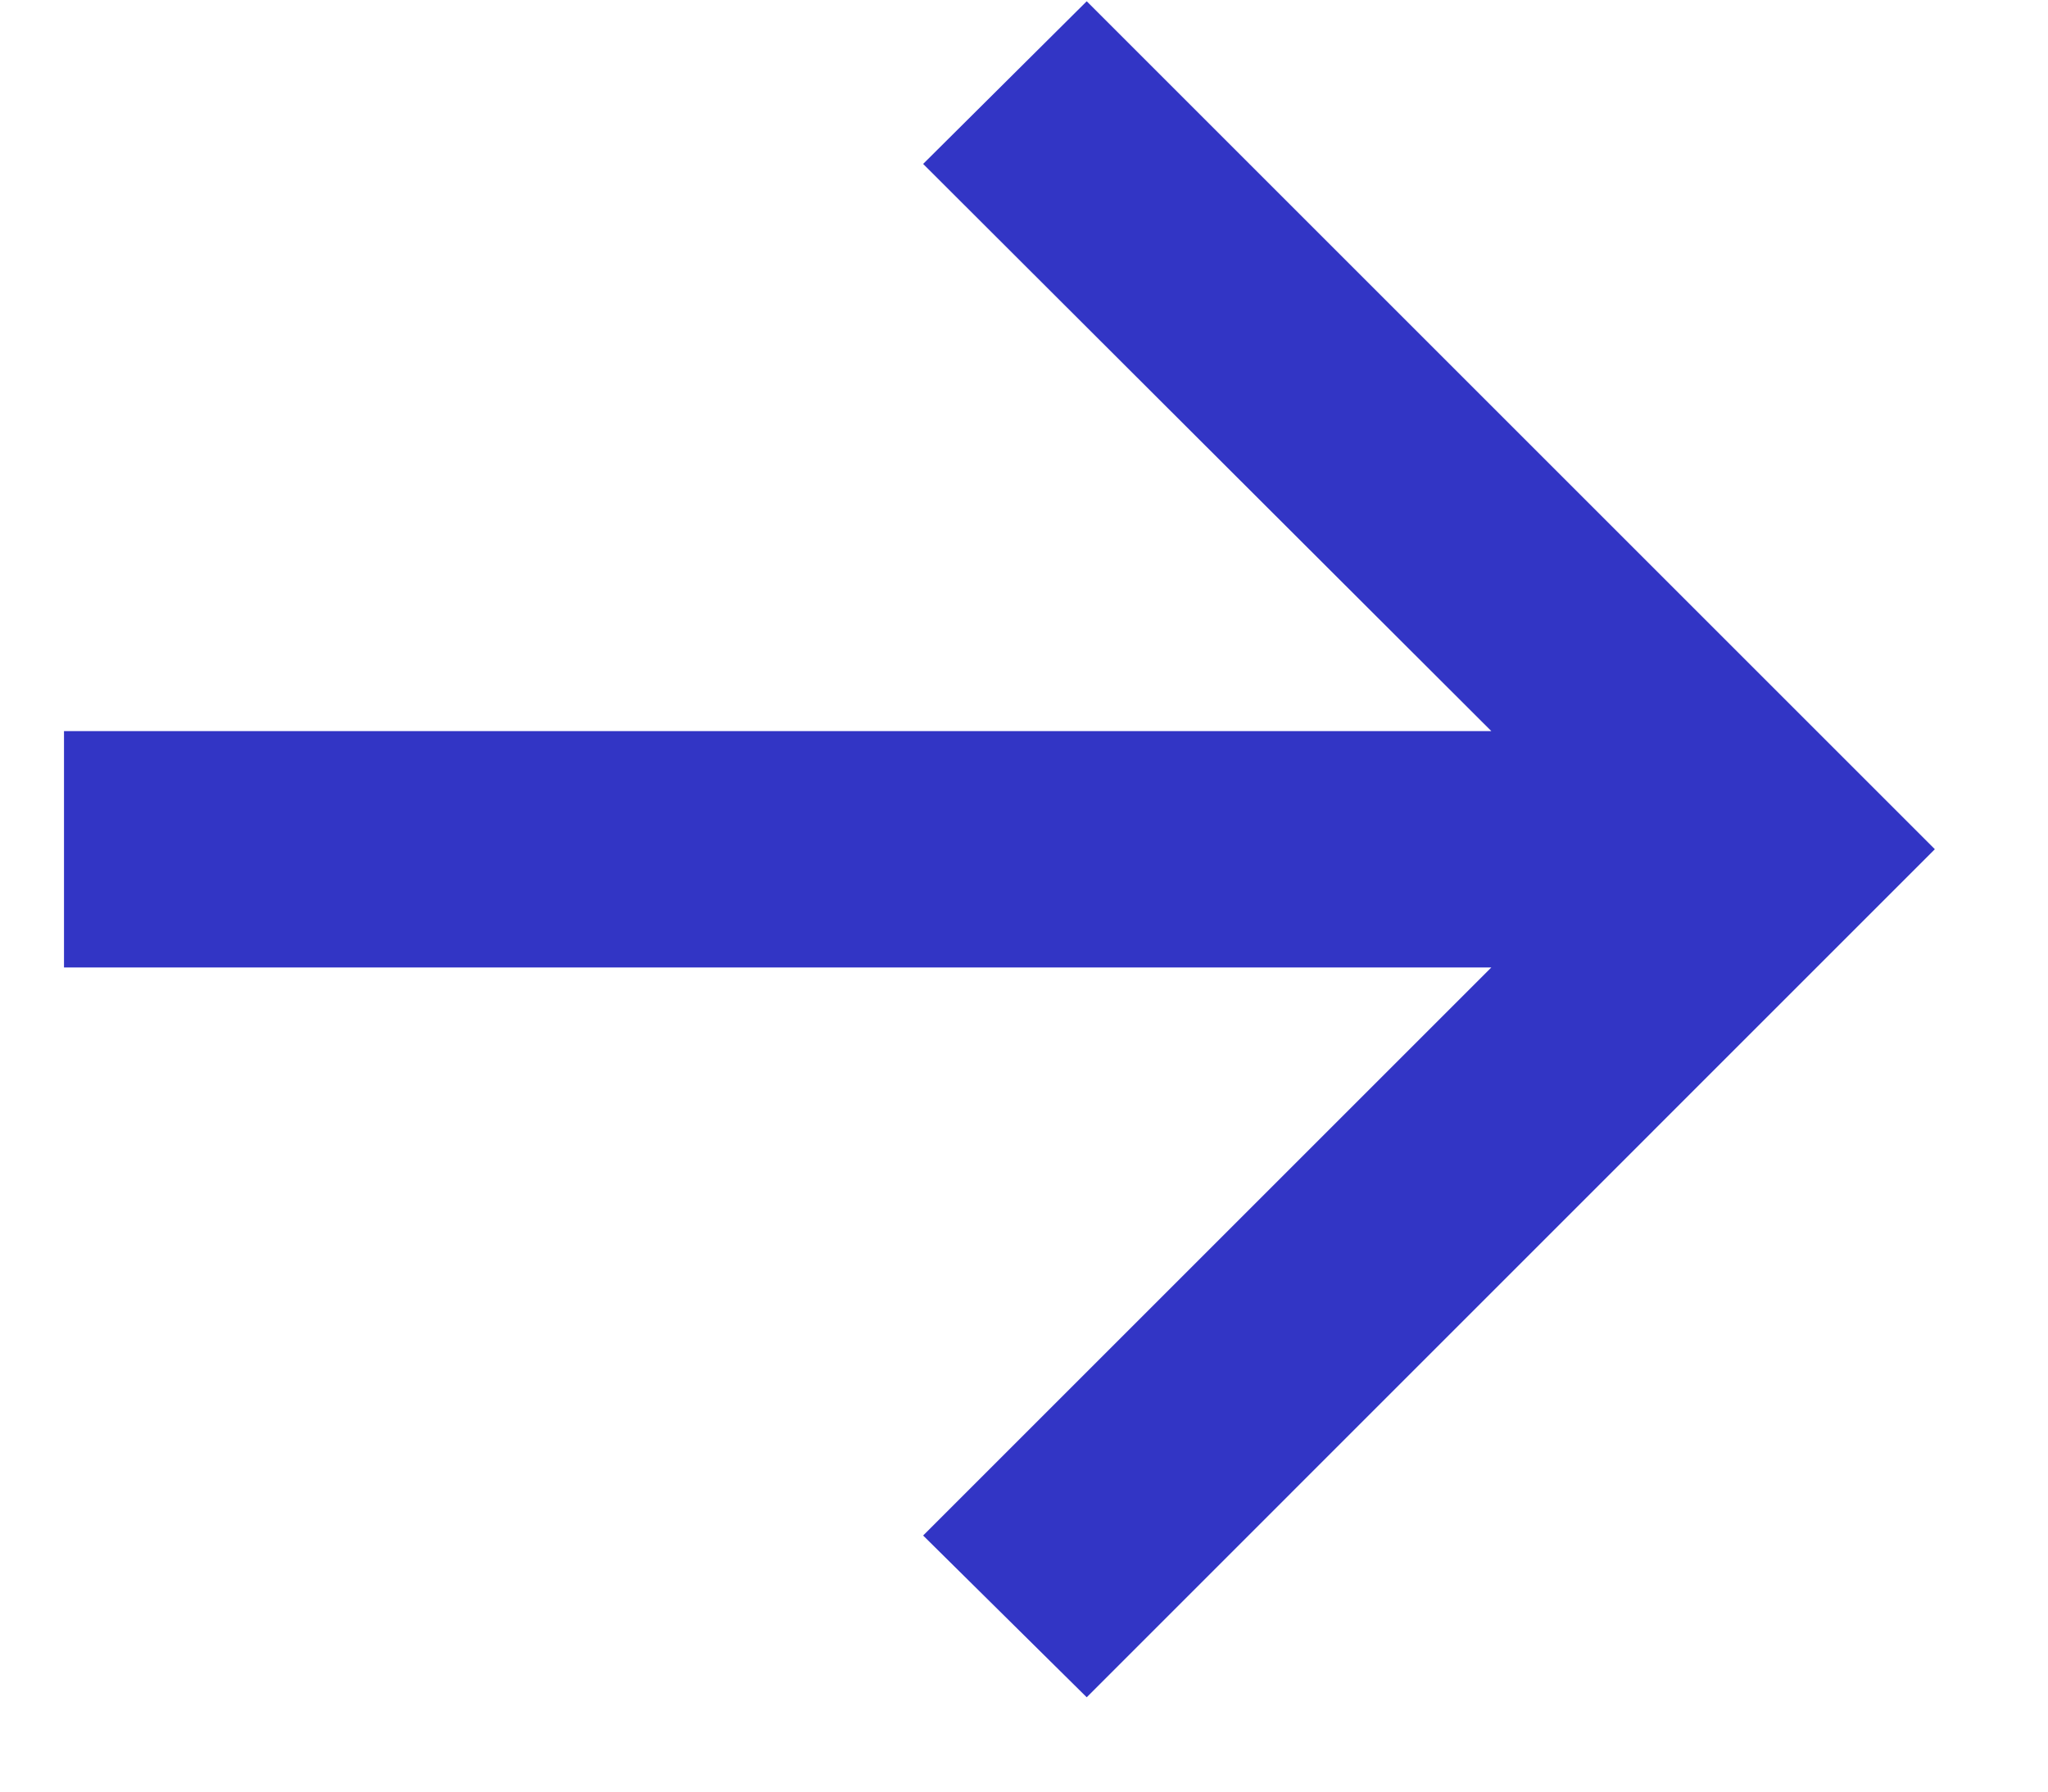 <svg fill="none" height="14" viewBox="0 0 16 14" width="16" xmlns="http://www.w3.org/2000/svg"><path d="m8.49 13.263-1.278-1.264 4.439-4.439h-11.151v-1.847h11.151l-4.439-4.432 1.278-1.271 6.626 6.626z" fill="#3235c5"/></svg>